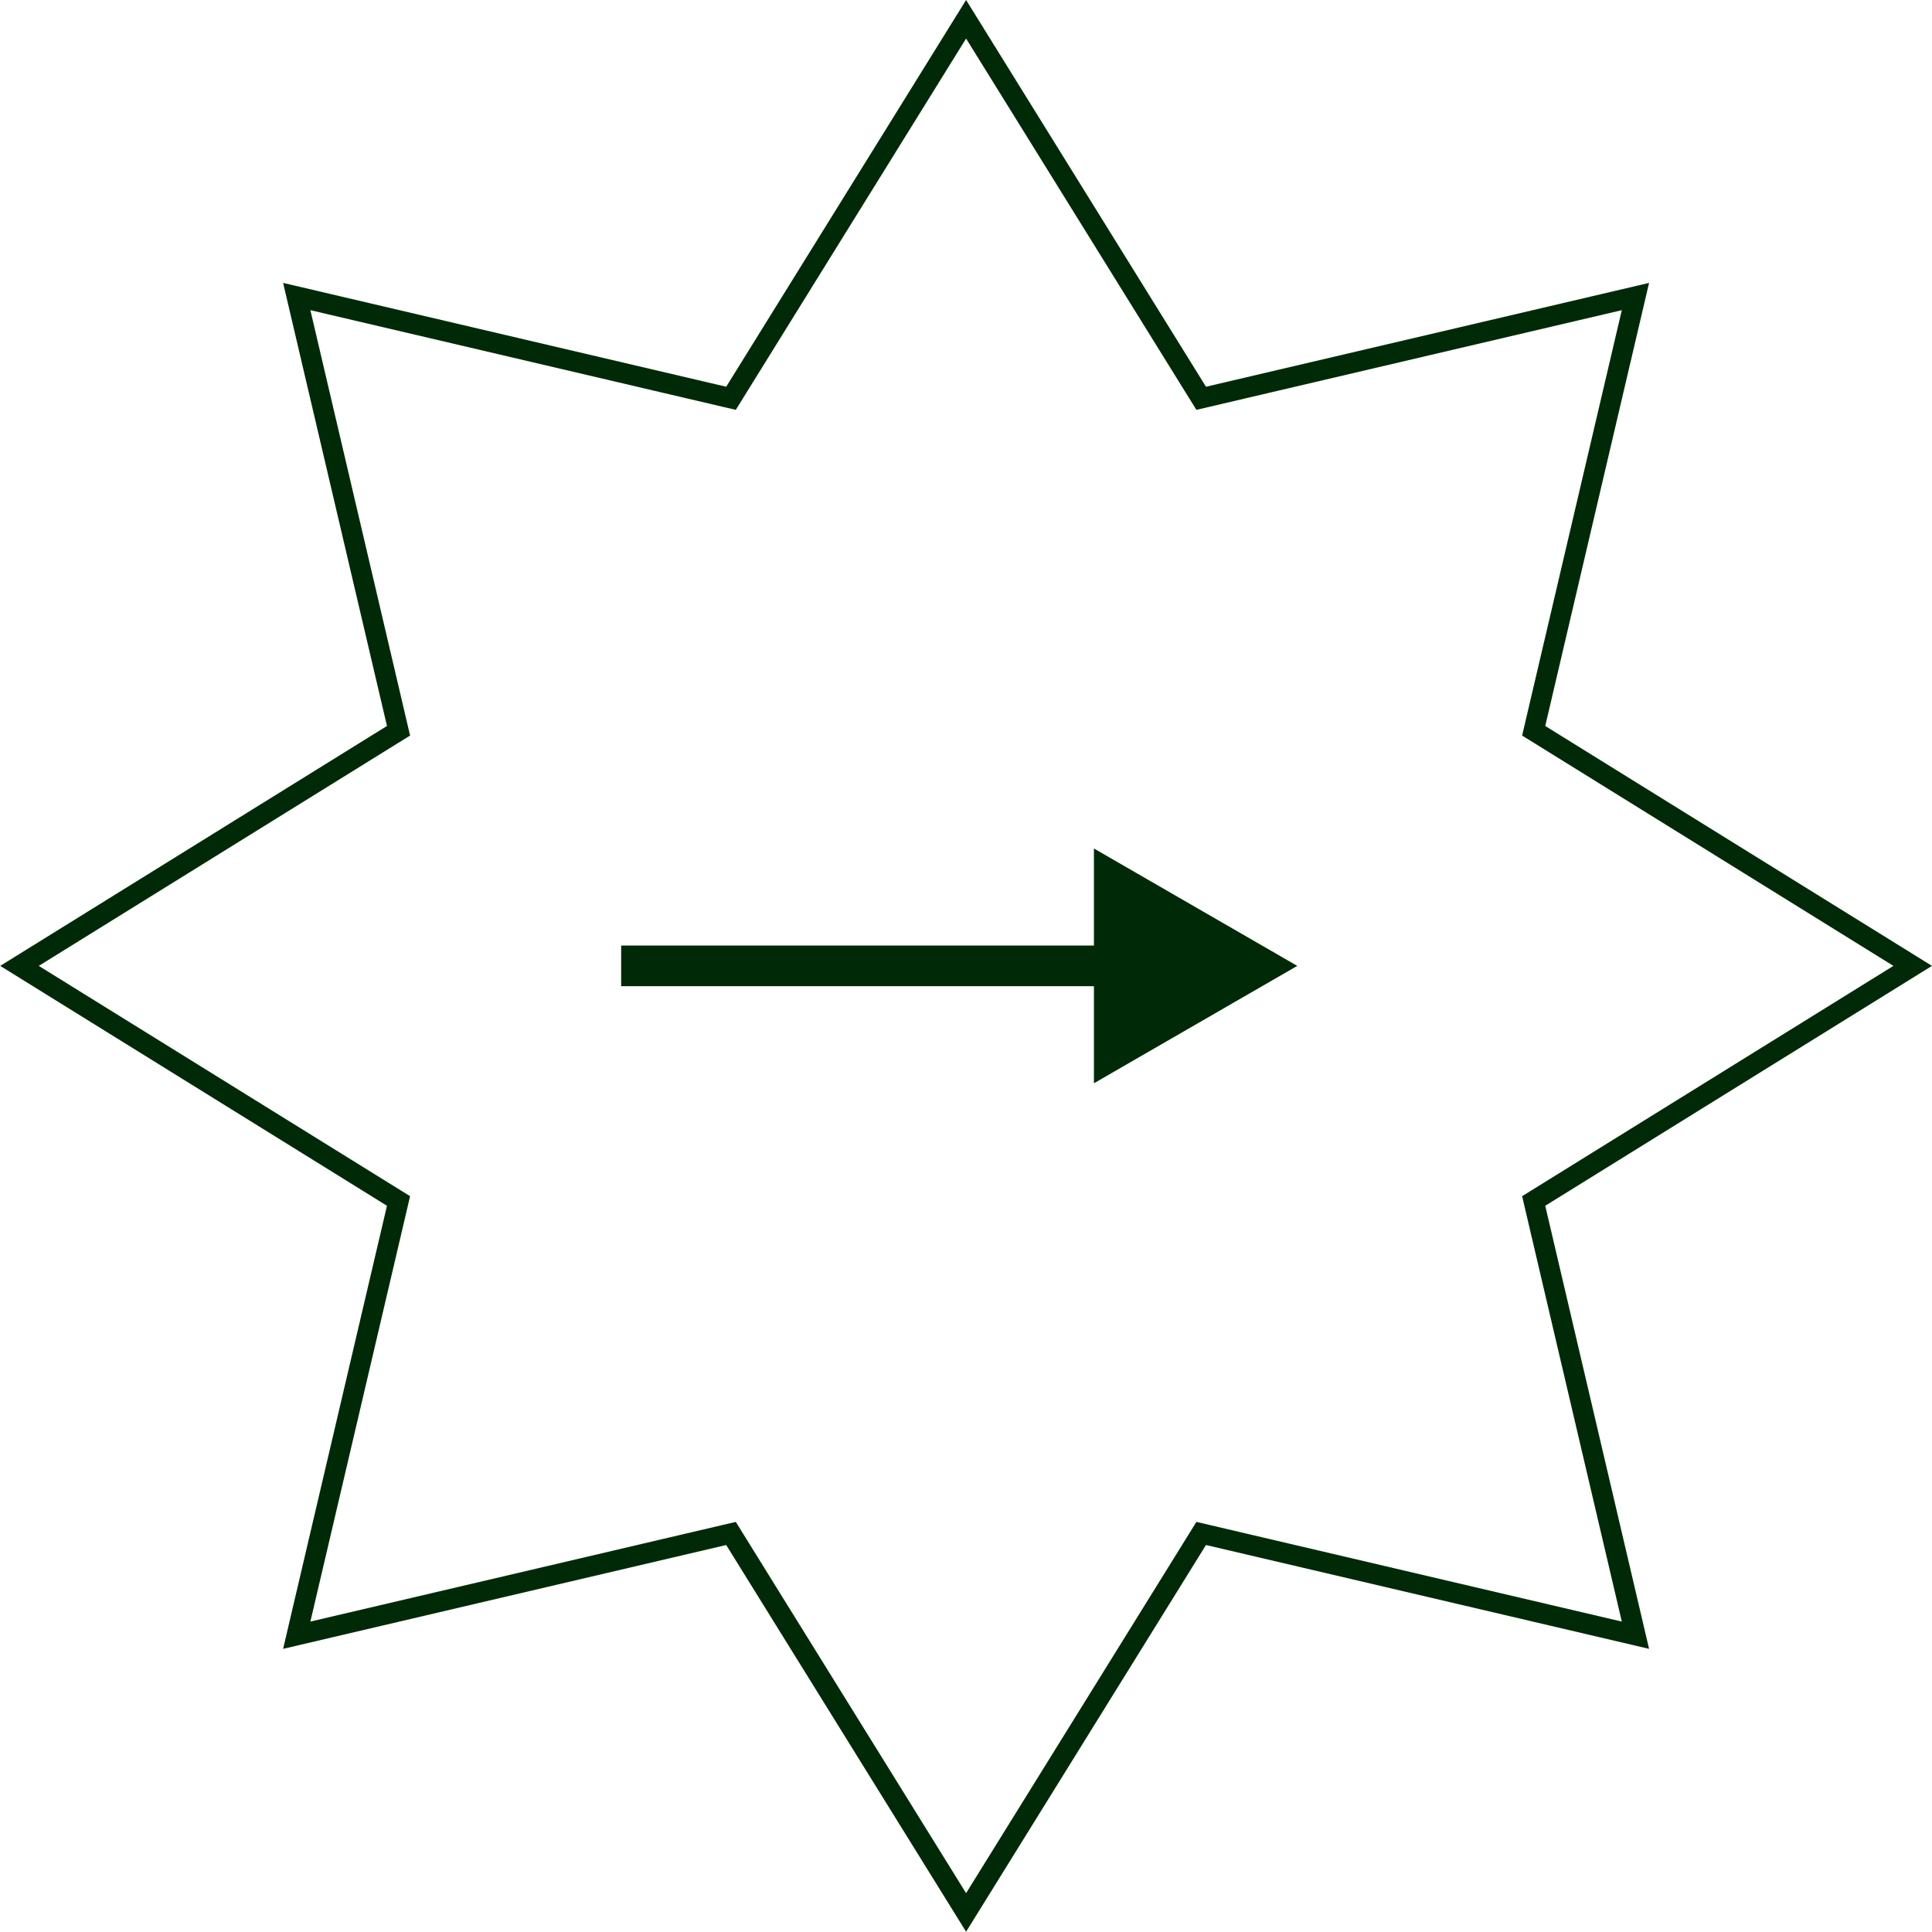 <?xml version="1.0" encoding="UTF-8"?> <svg xmlns="http://www.w3.org/2000/svg" width="84" height="84" viewBox="0 0 84 84" fill="none"><g clip-path="url(#clip0_133_837)"><g clip-path="url(#clip1_133_837)"><path d="M52.058 17.047L52.226 17.317L52.535 17.245L71.106 12.893L66.754 31.464L66.682 31.773L66.952 31.94L83.16 41.995L66.952 52.049L66.682 52.216L66.754 52.525L71.106 71.096L52.535 66.744L52.226 66.672L52.058 66.942L42.004 83.15L31.95 66.942L31.783 66.672L31.474 66.744L12.902 71.096L17.255 52.525L17.327 52.216L17.057 52.049L0.848 41.995L17.057 31.94L17.327 31.773L17.255 31.464L12.902 12.893L31.474 17.245L31.783 17.317L31.95 17.047L42.004 0.838L52.058 17.047Z" stroke="#002A07" stroke-width="0.884"></path><path d="M56.403 41.995L47.562 36.891V47.099L56.403 41.995ZM27.007 41.995V42.879H48.446V41.995V41.111H27.007V41.995Z" fill="#002A07"></path></g></g><defs><clipPath id="clip0_133_837"><rect width="83.99" height="83.99" fill="white" transform="translate(0.01)"></rect></clipPath><clipPath id="clip1_133_837"><rect width="83.99" height="83.99" fill="white" transform="translate(0.01)"></rect></clipPath></defs></svg> 